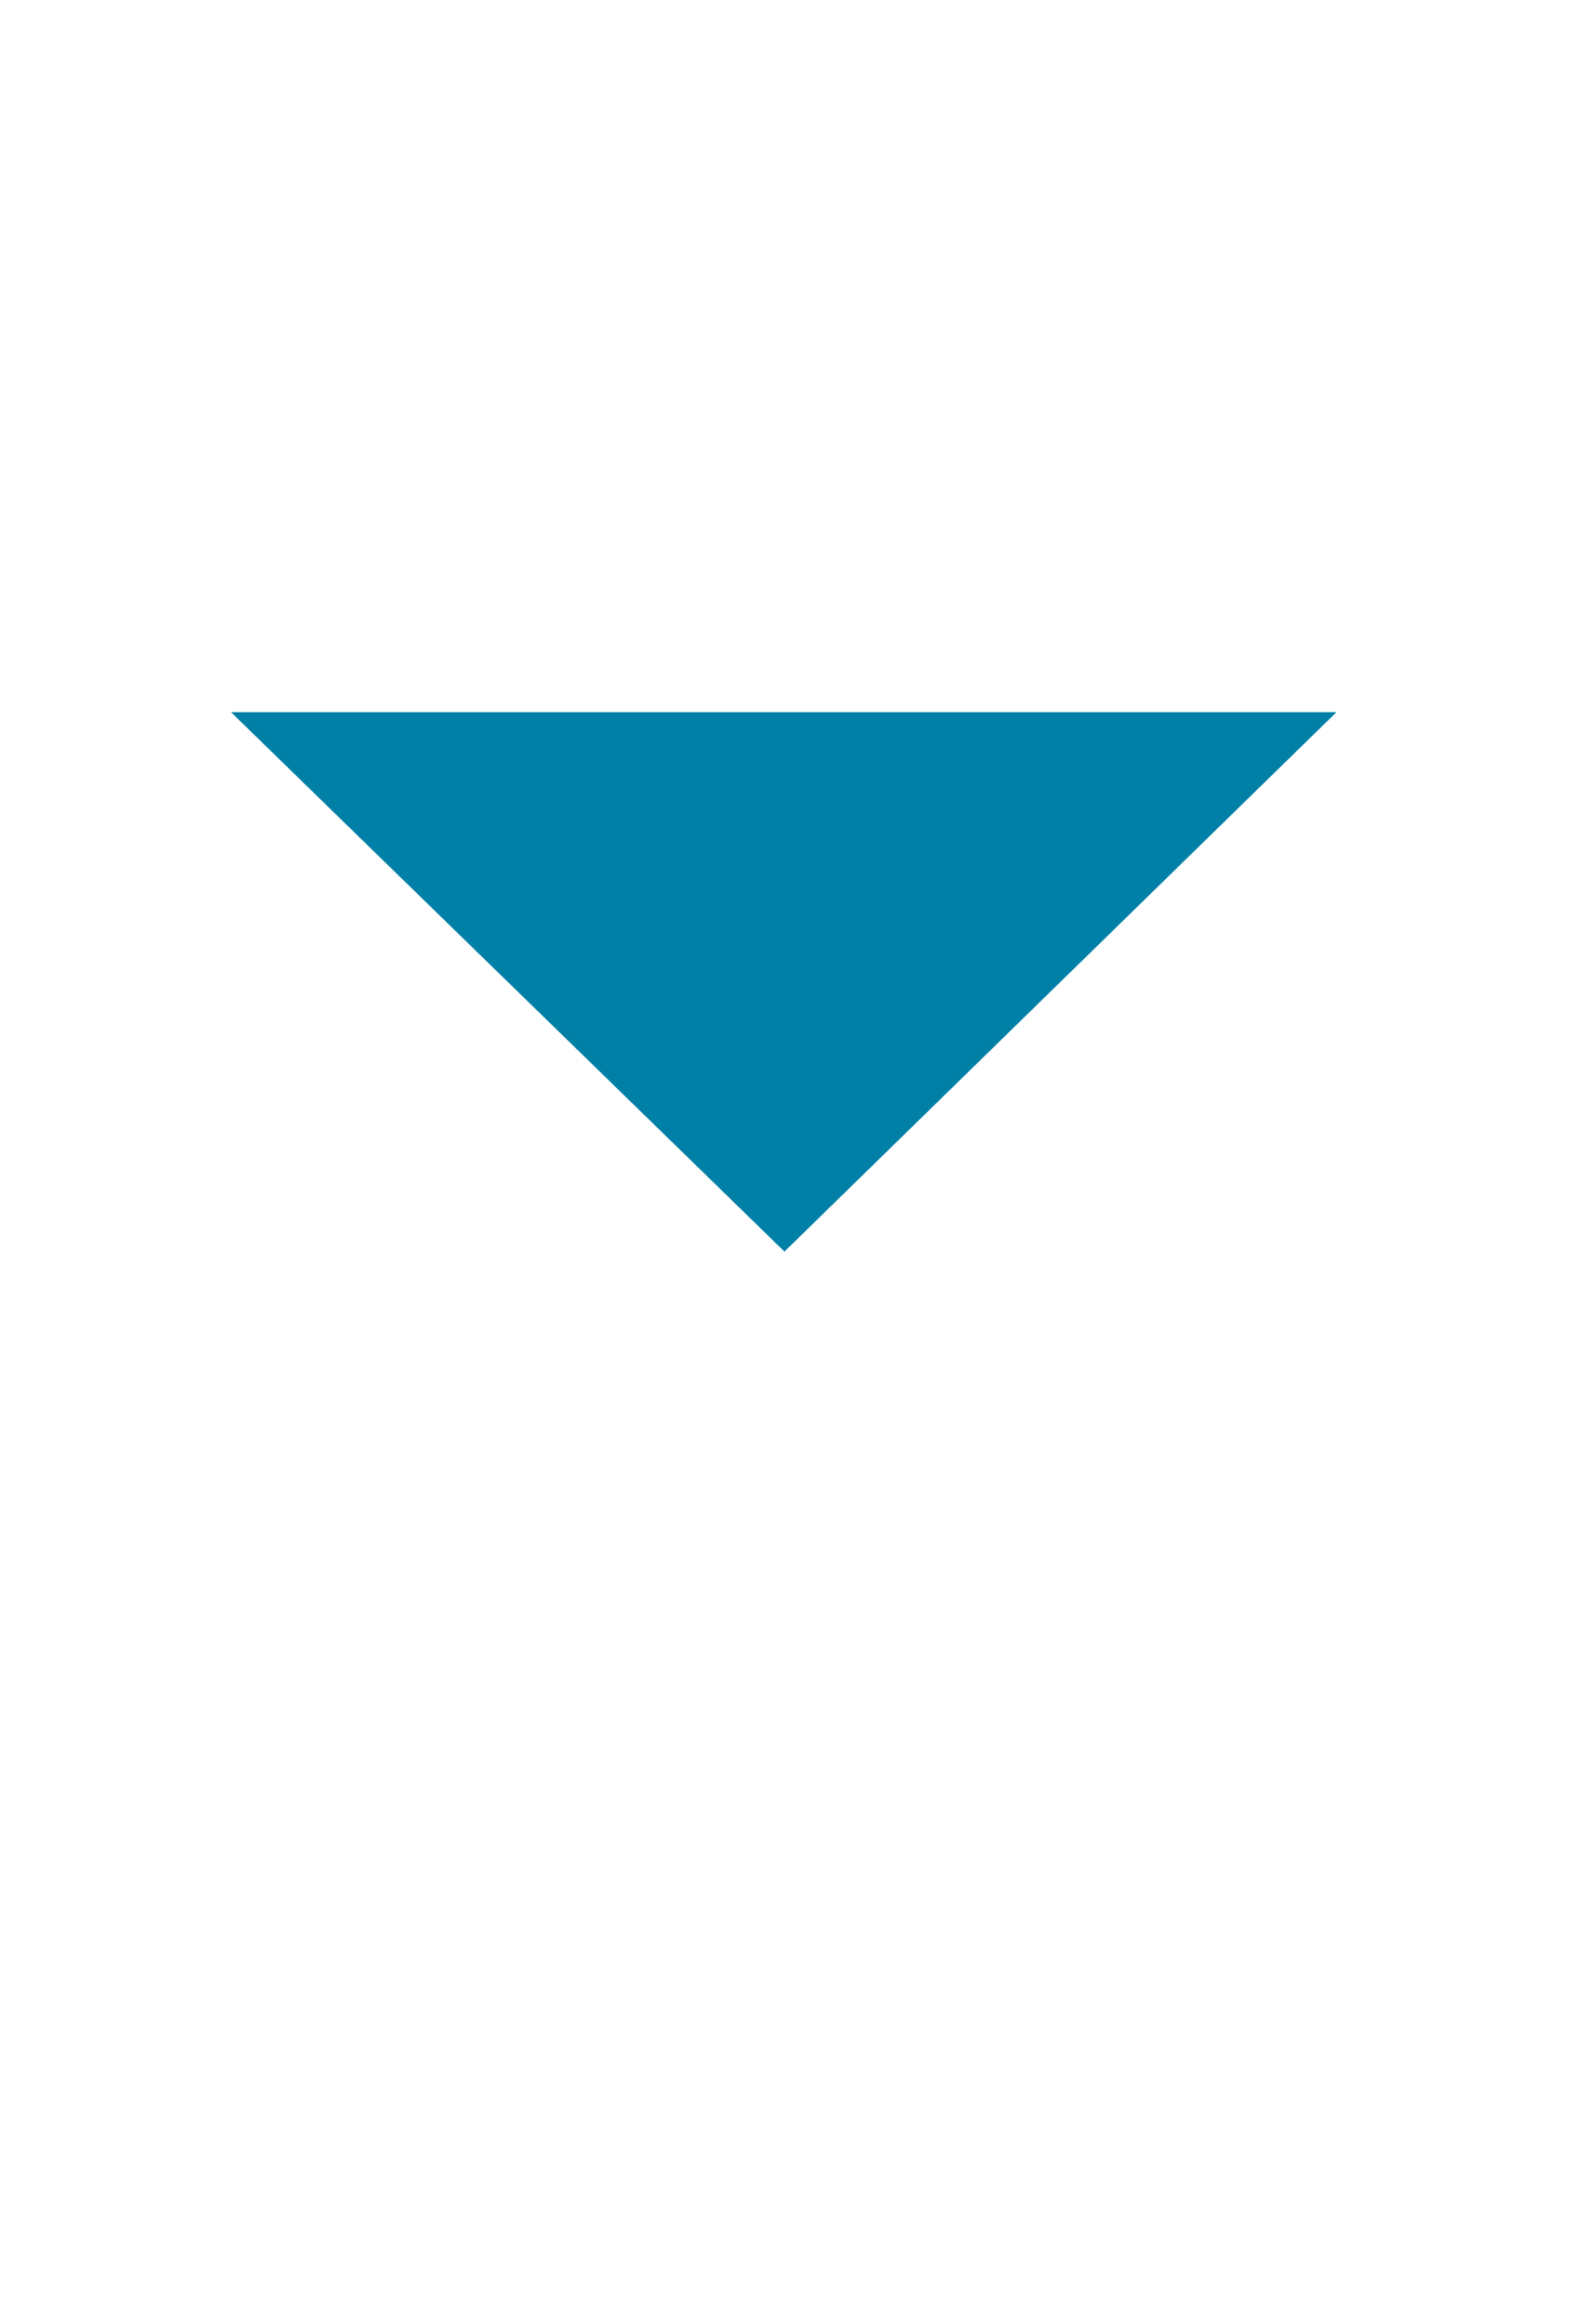 <?xml version="1.0" encoding="UTF-8" standalone="no"?>
<svg
   id="svg22"
   viewBox="0 0 11.19 16.28"
   version="1.1"
   sodipodi:docname="pil-ned.svg"
   inkscape:version="1.3.2 (091e20e, 2023-11-25, custom)"
   xmlns:inkscape="http://www.inkscape.org/namespaces/inkscape"
   xmlns:sodipodi="http://sodipodi.sourceforge.net/DTD/sodipodi-0.dtd"
   xmlns="http://www.w3.org/2000/svg"
   xmlns:svg="http://www.w3.org/2000/svg">
  <sodipodi:namedview
     id="namedview1"
     pagecolor="#ffffff"
     bordercolor="#000000"
     borderopacity="0.25"
     inkscape:showpageshadow="2"
     inkscape:pageopacity="0.0"
     inkscape:pagecheckerboard="0"
     inkscape:deskcolor="#d1d1d1"
     inkscape:zoom="49.938573"
     inkscape:cx="5.5868637"
     inkscape:cy="8.1199757"
     inkscape:window-width="3840"
     inkscape:window-height="1009"
     inkscape:window-x="-8"
     inkscape:window-y="-8"
     inkscape:window-maximized="1"
     inkscape:current-layer="svg22" />
  <defs
     id="defs1">
    <style
       id="style1">
      .cls-1 {
        fill: #fff;
        font-family: ArialMT, Arial;
        font-size: 8.81px;
      }

      .cls-2 {
        fill: #0080a6;
      }
    </style>
  </defs>
  <polygon
     class="cls-2"
     points="9.47,12.5 1.72,12.5 5.59,16.28 "
     id="polygon1"
     transform="matrix(-1,0,0,1,11.09,-7.509)" />
</svg>
